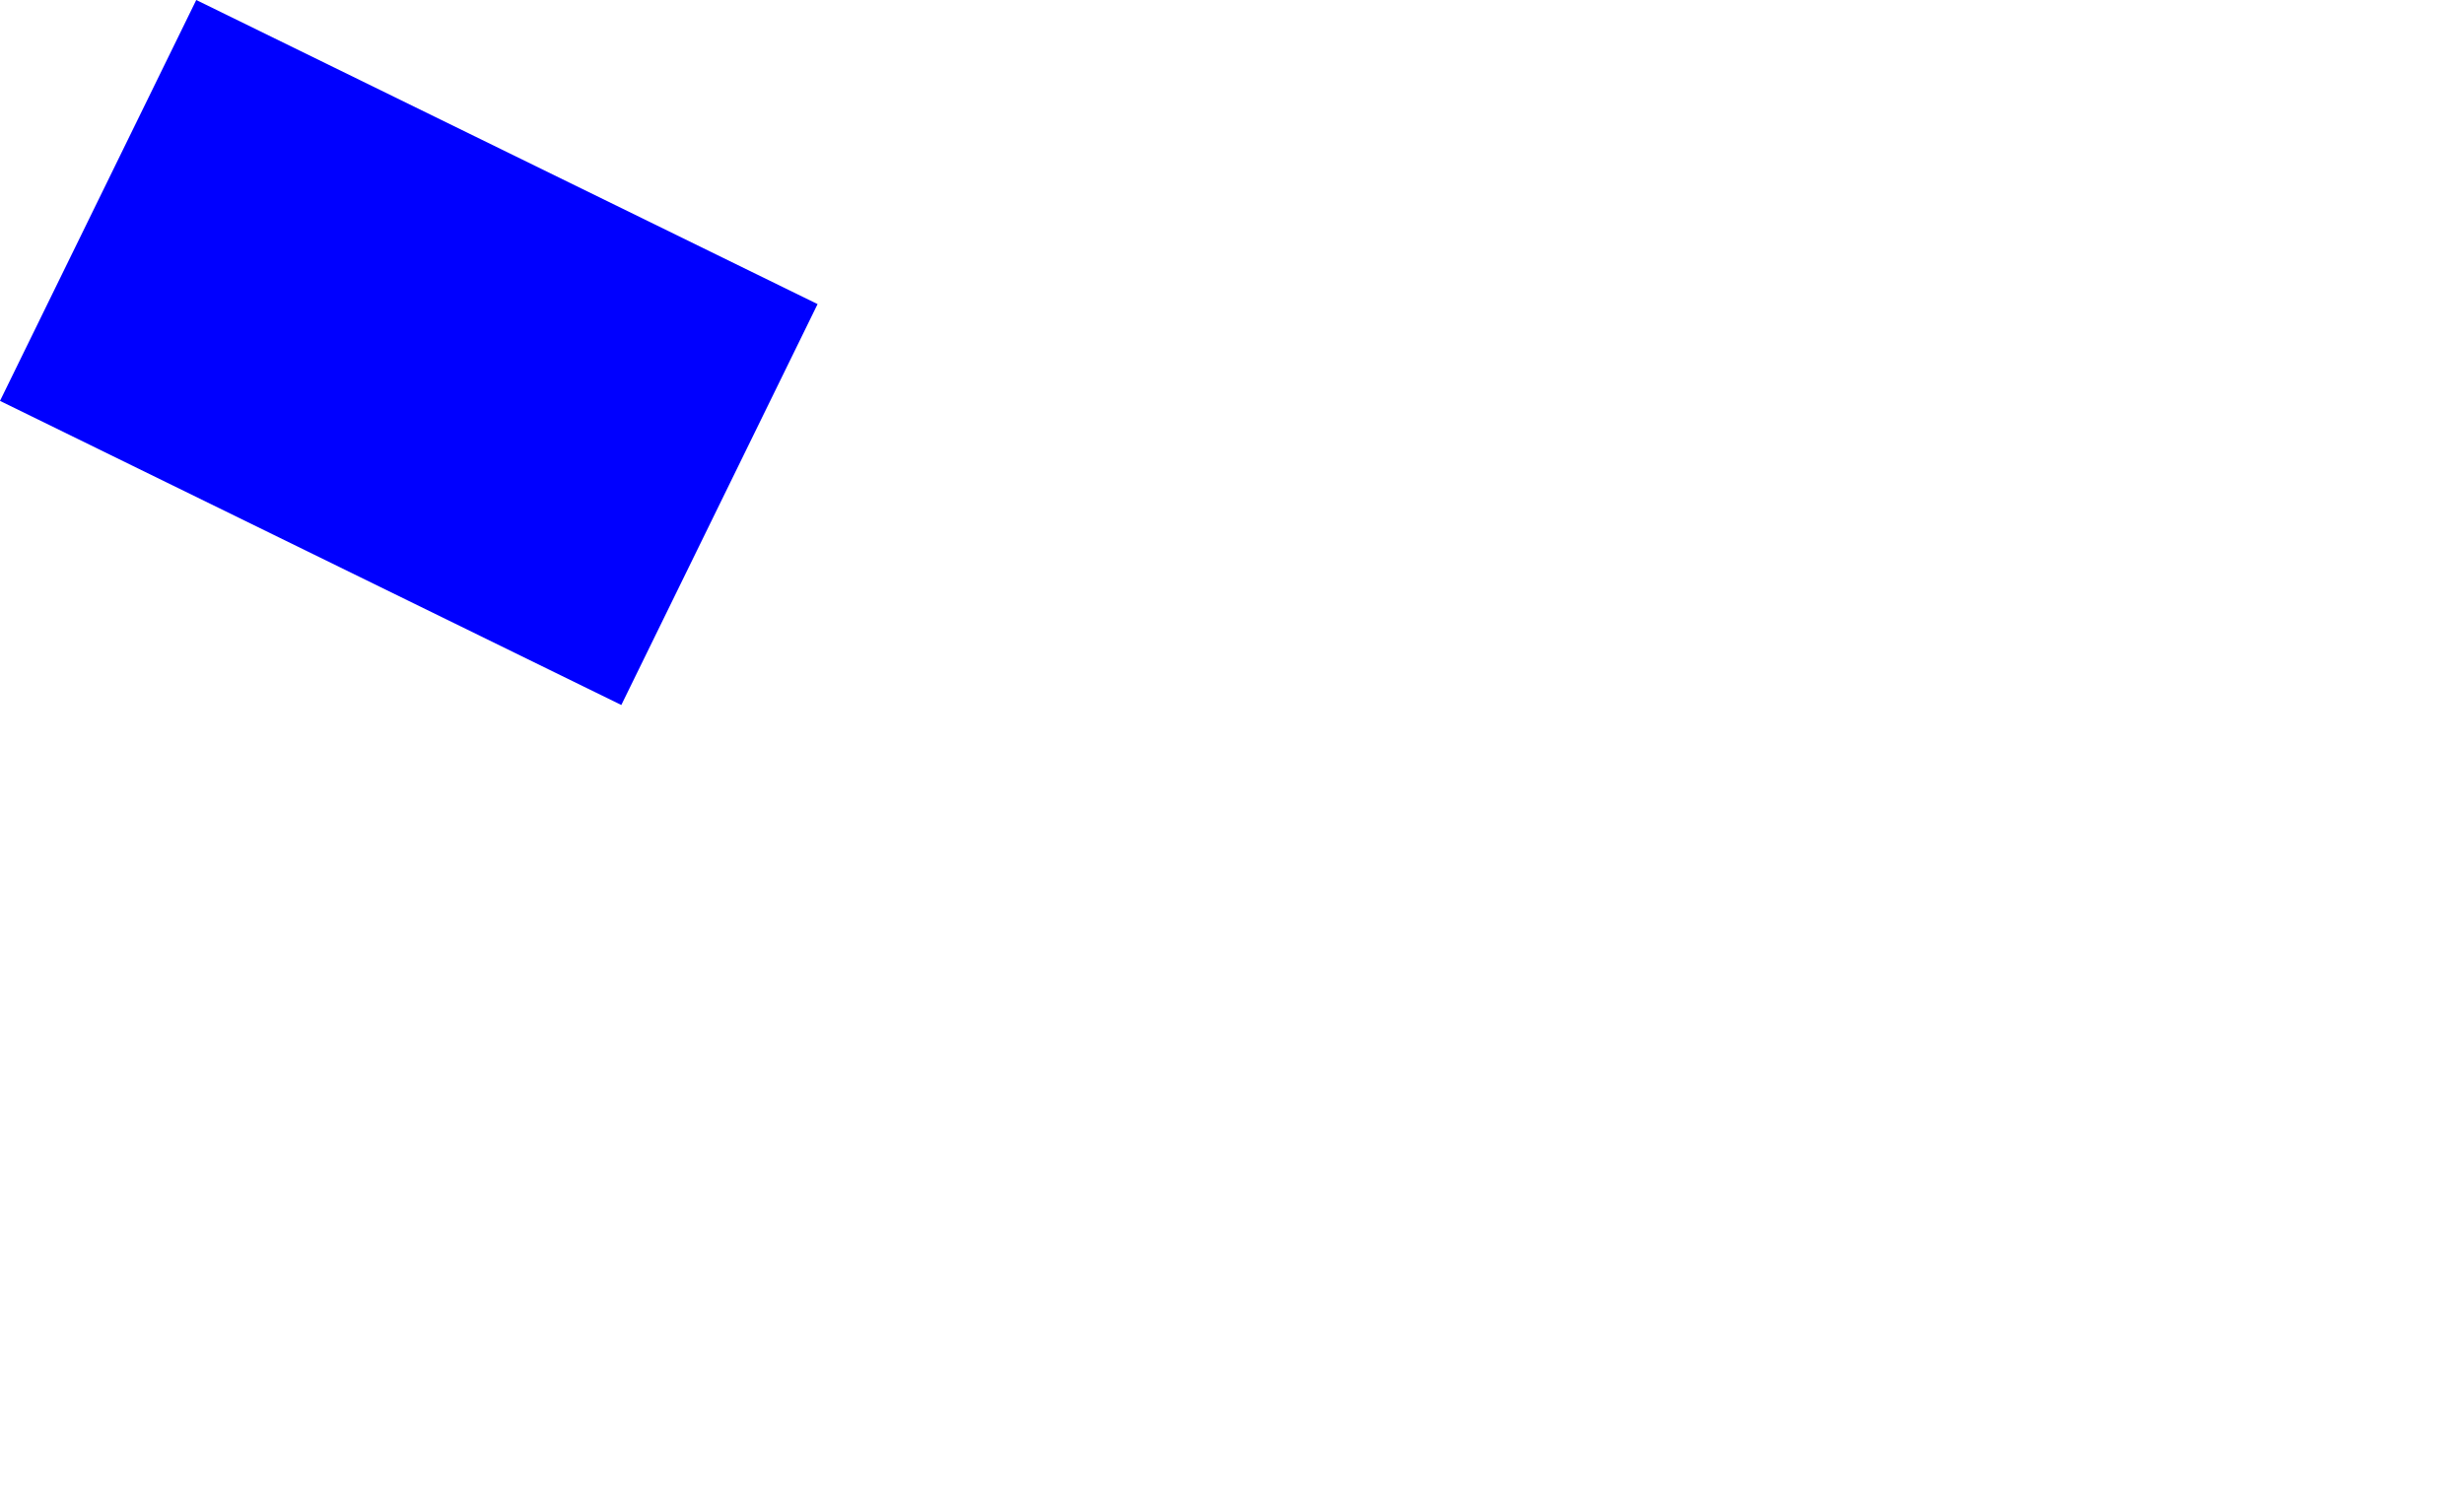 <?xml version="1.0" encoding="UTF-8" standalone="no"?>
<svg xmlns:xlink="http://www.w3.org/1999/xlink" height="503.55px" width="832.4px" xmlns="http://www.w3.org/2000/svg">
  <g transform="matrix(1.0, 0.0, 0.0, 1.0, 52.7, -22.15)">
    <path d="M-52.7 157.6 L157.2 260.35 223.5 124.9 13.6 22.15 -52.7 157.6" fill="#0000ff" fill-rule="evenodd" stroke="none">
      <animate attributeName="fill" dur="2s" repeatCount="indefinite" values="#0000ff;#0000ff"/>
      <animate attributeName="fill-opacity" dur="2s" repeatCount="indefinite" values="1.0;1.0"/>
      <animate attributeName="d" dur="2s" repeatCount="indefinite" values="M-52.7 157.6 L157.2 260.35 223.5 124.9 13.6 22.15 -52.7 157.6;M503.5 422.95 L713.4 525.7 779.7 390.25 569.8 287.5 503.5 422.95"/>
    </path>
    <path d="M-52.7 157.6 L13.6 22.15 223.5 124.9 157.2 260.35 -52.7 157.6" fill="none" stroke="#000000" stroke-linecap="round" stroke-linejoin="round" stroke-opacity="0.0" stroke-width="1.0">
      <animate attributeName="stroke" dur="2s" repeatCount="indefinite" values="#000000;#000001"/>
      <animate attributeName="stroke-width" dur="2s" repeatCount="indefinite" values="0.0;0.0"/>
      <animate attributeName="fill-opacity" dur="2s" repeatCount="indefinite" values="0.0;0.0"/>
      <animate attributeName="d" dur="2s" repeatCount="indefinite" values="M-52.7 157.6 L13.6 22.15 223.5 124.9 157.2 260.35 -52.7 157.6;M503.5 422.95 L569.8 287.5 779.7 390.25 713.4 525.7 503.5 422.95"/>
    </path>
  </g>
</svg>
